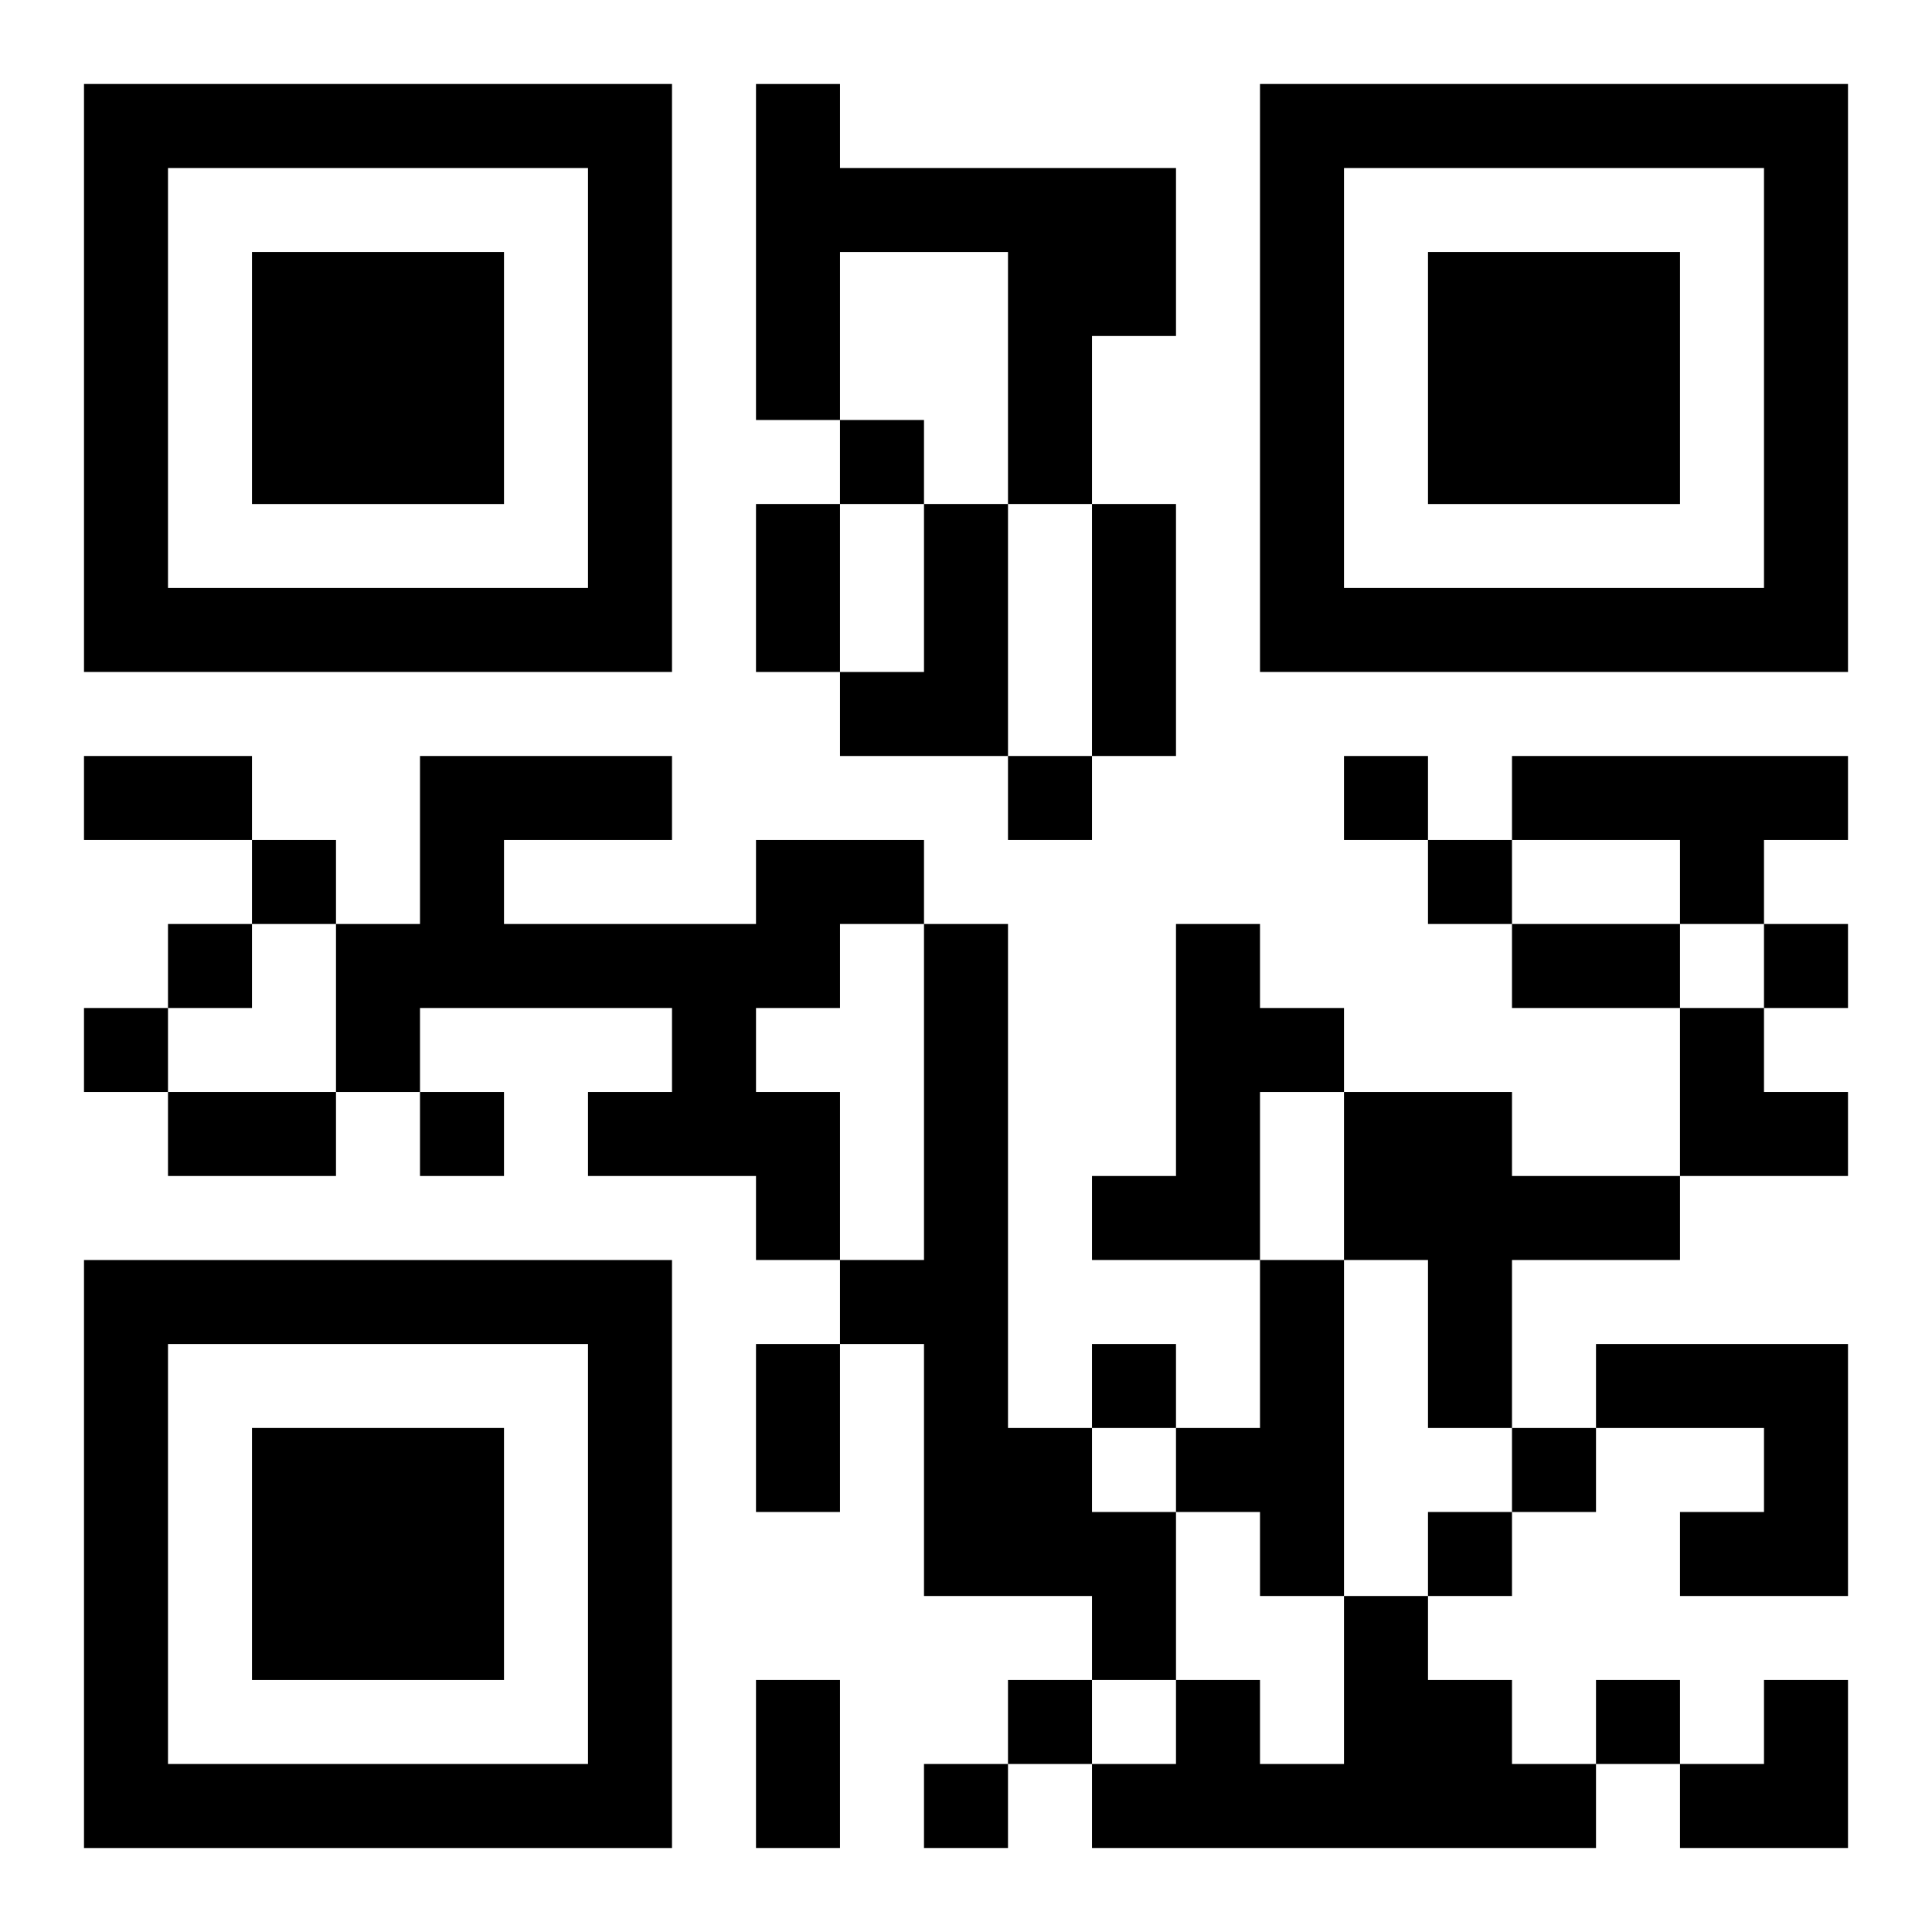 <?xml version="1.0" encoding="UTF-8"?>
<svg width="250" height="250" baseProfile="full" version="1.1" viewBox="-1 -1 23 23" xmlns="http://www.w3.org/2000/svg" xmlns:xlink="http://www.w3.org/1999/xlink"><symbol id="a"><path d="m0 7v7h7v-7h-7zm1 1h5v5h-5v-5zm1 1v3h3v-3h-3z"/></symbol><use y="-7" xlink:href="#a"/><use y="7" xlink:href="#a"/><use x="14" y="-7" xlink:href="#a"/><path d="m8 0h1v1h4v2h-1v2h-1v-3h-2v2h-1v-4m2 5h1v3h-2v-1h1v-2m7 3h4v1h-1v1h-1v-1h-2v-1m-9 1h2v1h-1v1h-1v1h1v2h-1v-1h-2v-1h1v-1h-3v1h-1v-2h1v-2h3v1h-2v1h3v-1m2 1h1v6h1v1h1v2h-1v-1h-2v-3h-1v-1h1v-4m3 0h1v1h1v1h-1v2h-2v-1h1v-3m2 2h2v1h2v1h-2v2h-1v-2h-1v-2m-1 2h1v4h-1v-1h-1v-1h1v-2m4 1h3v3h-2v-1h1v-1h-2v-1m-3 3h1v1h1v1h1v1h-6v-1h1v-1h1v1h1v-2m-6-14v1h1v-1h-1m2 4v1h1v-1h-1m4 0v1h1v-1h-1m-13 1v1h1v-1h-1m14 0v1h1v-1h-1m-15 1v1h1v-1h-1m19 0v1h1v-1h-1m-20 1v1h1v-1h-1m4 1v1h1v-1h-1m8 3v1h1v-1h-1m5 1v1h1v-1h-1m-1 1v1h1v-1h-1m-5 2v1h1v-1h-1m7 0v1h1v-1h-1m-8 1v1h1v-1h-1m-2-15h1v2h-1v-2m4 0h1v3h-1v-3m-12 3h2v1h-2v-1m17 2h2v1h-2v-1m-16 2h2v1h-2v-1m7 3h1v2h-1v-2m0 4h1v2h-1v-2m11-8h1v1h1v1h-2zm0 8m1 0h1v2h-2v-1h1z"/></svg>
